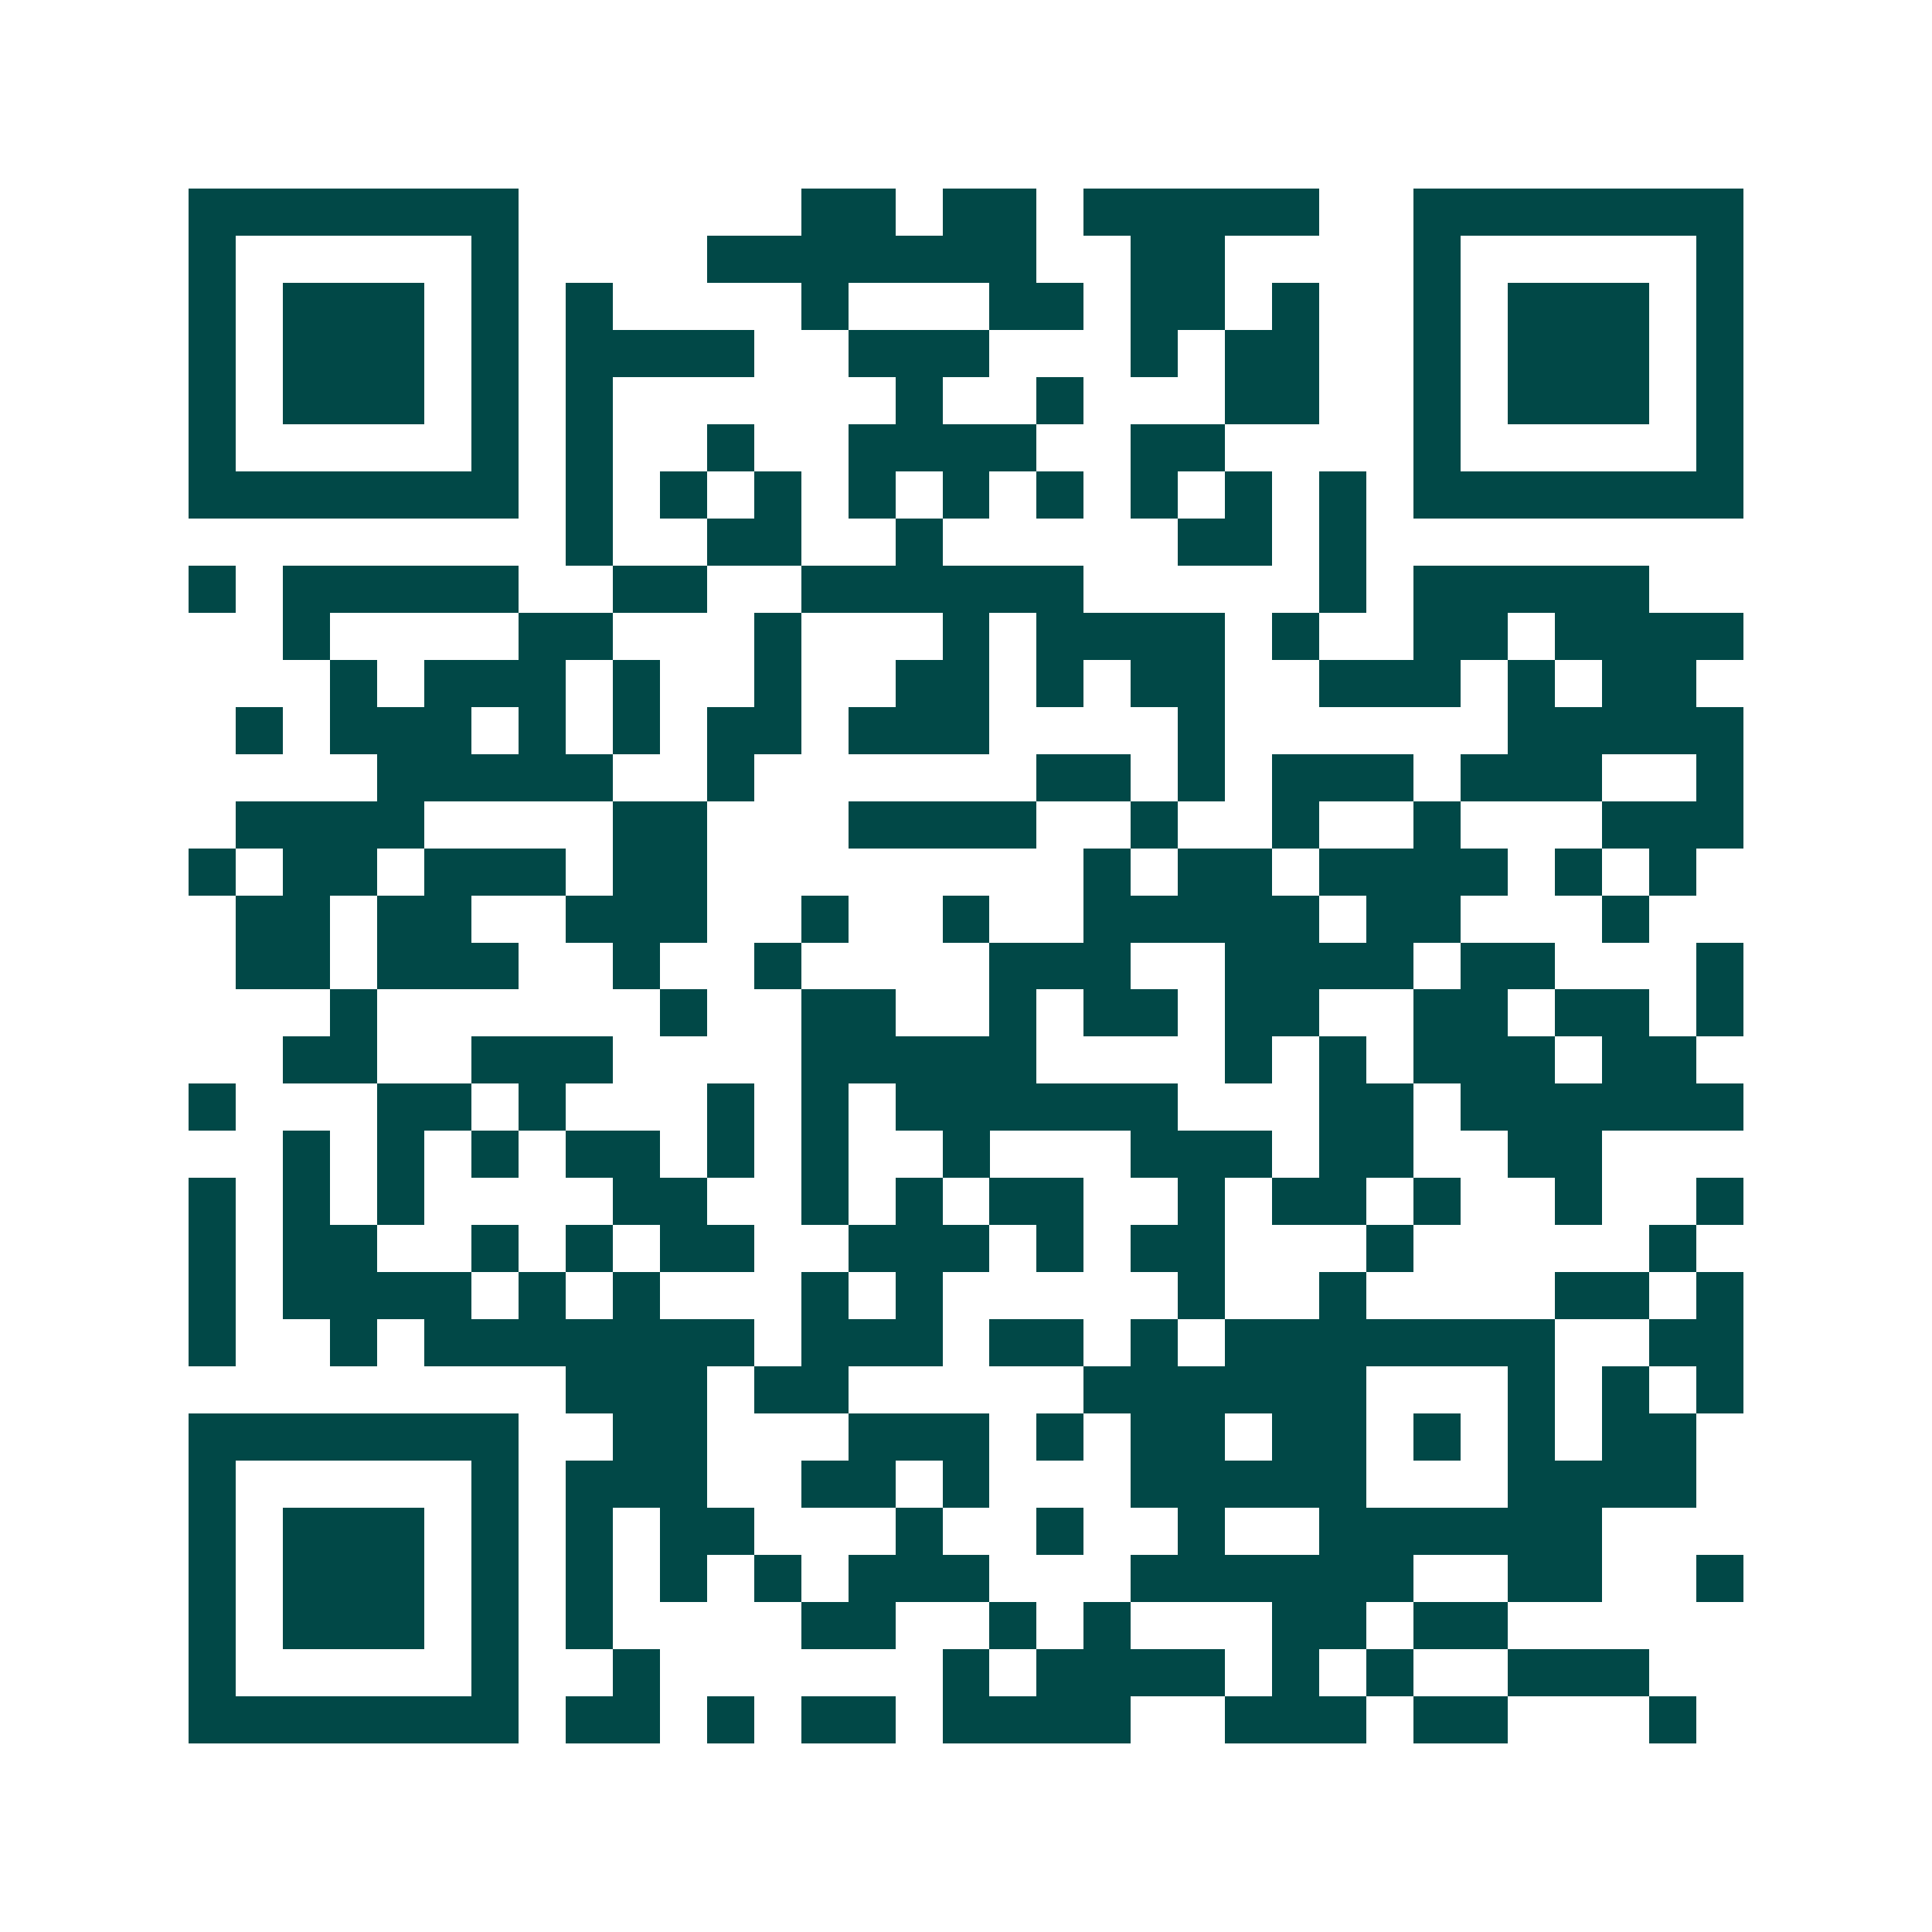 <svg xmlns="http://www.w3.org/2000/svg" width="200" height="200" viewBox="0 0 41 41" shape-rendering="crispEdges"><path fill="#ffffff" d="M0 0h41v41H0z"/><path stroke="#014847" d="M4 4.5h7m6 0h2m1 0h2m1 0h5m2 0h7M4 5.5h1m5 0h1m4 0h7m2 0h2m4 0h1m5 0h1M4 6.5h1m1 0h3m1 0h1m1 0h1m4 0h1m3 0h2m1 0h2m1 0h1m2 0h1m1 0h3m1 0h1M4 7.5h1m1 0h3m1 0h1m1 0h4m2 0h3m3 0h1m1 0h2m2 0h1m1 0h3m1 0h1M4 8.5h1m1 0h3m1 0h1m1 0h1m6 0h1m2 0h1m3 0h2m2 0h1m1 0h3m1 0h1M4 9.5h1m5 0h1m1 0h1m2 0h1m2 0h4m2 0h2m4 0h1m5 0h1M4 10.5h7m1 0h1m1 0h1m1 0h1m1 0h1m1 0h1m1 0h1m1 0h1m1 0h1m1 0h1m1 0h7M12 11.5h1m2 0h2m2 0h1m5 0h2m1 0h1M4 12.5h1m1 0h5m2 0h2m2 0h6m5 0h1m1 0h5M6 13.5h1m4 0h2m3 0h1m3 0h1m1 0h4m1 0h1m2 0h2m1 0h4M7 14.5h1m1 0h3m1 0h1m2 0h1m2 0h2m1 0h1m1 0h2m2 0h3m1 0h1m1 0h2M5 15.5h1m1 0h3m1 0h1m1 0h1m1 0h2m1 0h3m4 0h1m6 0h5M8 16.5h5m2 0h1m6 0h2m1 0h1m1 0h3m1 0h3m2 0h1M5 17.5h4m4 0h2m3 0h4m2 0h1m2 0h1m2 0h1m3 0h3M4 18.5h1m1 0h2m1 0h3m1 0h2m8 0h1m1 0h2m1 0h4m1 0h1m1 0h1M5 19.5h2m1 0h2m2 0h3m2 0h1m2 0h1m2 0h5m1 0h2m3 0h1M5 20.5h2m1 0h3m2 0h1m2 0h1m4 0h3m2 0h4m1 0h2m3 0h1M7 21.5h1m6 0h1m2 0h2m2 0h1m1 0h2m1 0h2m2 0h2m1 0h2m1 0h1M6 22.5h2m2 0h3m4 0h5m4 0h1m1 0h1m1 0h3m1 0h2M4 23.5h1m3 0h2m1 0h1m3 0h1m1 0h1m1 0h6m3 0h2m1 0h6M6 24.5h1m1 0h1m1 0h1m1 0h2m1 0h1m1 0h1m2 0h1m3 0h3m1 0h2m2 0h2M4 25.5h1m1 0h1m1 0h1m4 0h2m2 0h1m1 0h1m1 0h2m2 0h1m1 0h2m1 0h1m2 0h1m2 0h1M4 26.5h1m1 0h2m2 0h1m1 0h1m1 0h2m2 0h3m1 0h1m1 0h2m3 0h1m5 0h1M4 27.5h1m1 0h4m1 0h1m1 0h1m3 0h1m1 0h1m5 0h1m2 0h1m4 0h2m1 0h1M4 28.5h1m2 0h1m1 0h7m1 0h3m1 0h2m1 0h1m1 0h7m2 0h2M12 29.5h3m1 0h2m5 0h6m3 0h1m1 0h1m1 0h1M4 30.5h7m2 0h2m3 0h3m1 0h1m1 0h2m1 0h2m1 0h1m1 0h1m1 0h2M4 31.5h1m5 0h1m1 0h3m2 0h2m1 0h1m3 0h5m3 0h4M4 32.5h1m1 0h3m1 0h1m1 0h1m1 0h2m3 0h1m2 0h1m2 0h1m2 0h6M4 33.5h1m1 0h3m1 0h1m1 0h1m1 0h1m1 0h1m1 0h3m3 0h6m2 0h2m2 0h1M4 34.5h1m1 0h3m1 0h1m1 0h1m4 0h2m2 0h1m1 0h1m3 0h2m1 0h2M4 35.5h1m5 0h1m2 0h1m6 0h1m1 0h4m1 0h1m1 0h1m2 0h3M4 36.5h7m1 0h2m1 0h1m1 0h2m1 0h4m2 0h3m1 0h2m3 0h1"/></svg>
